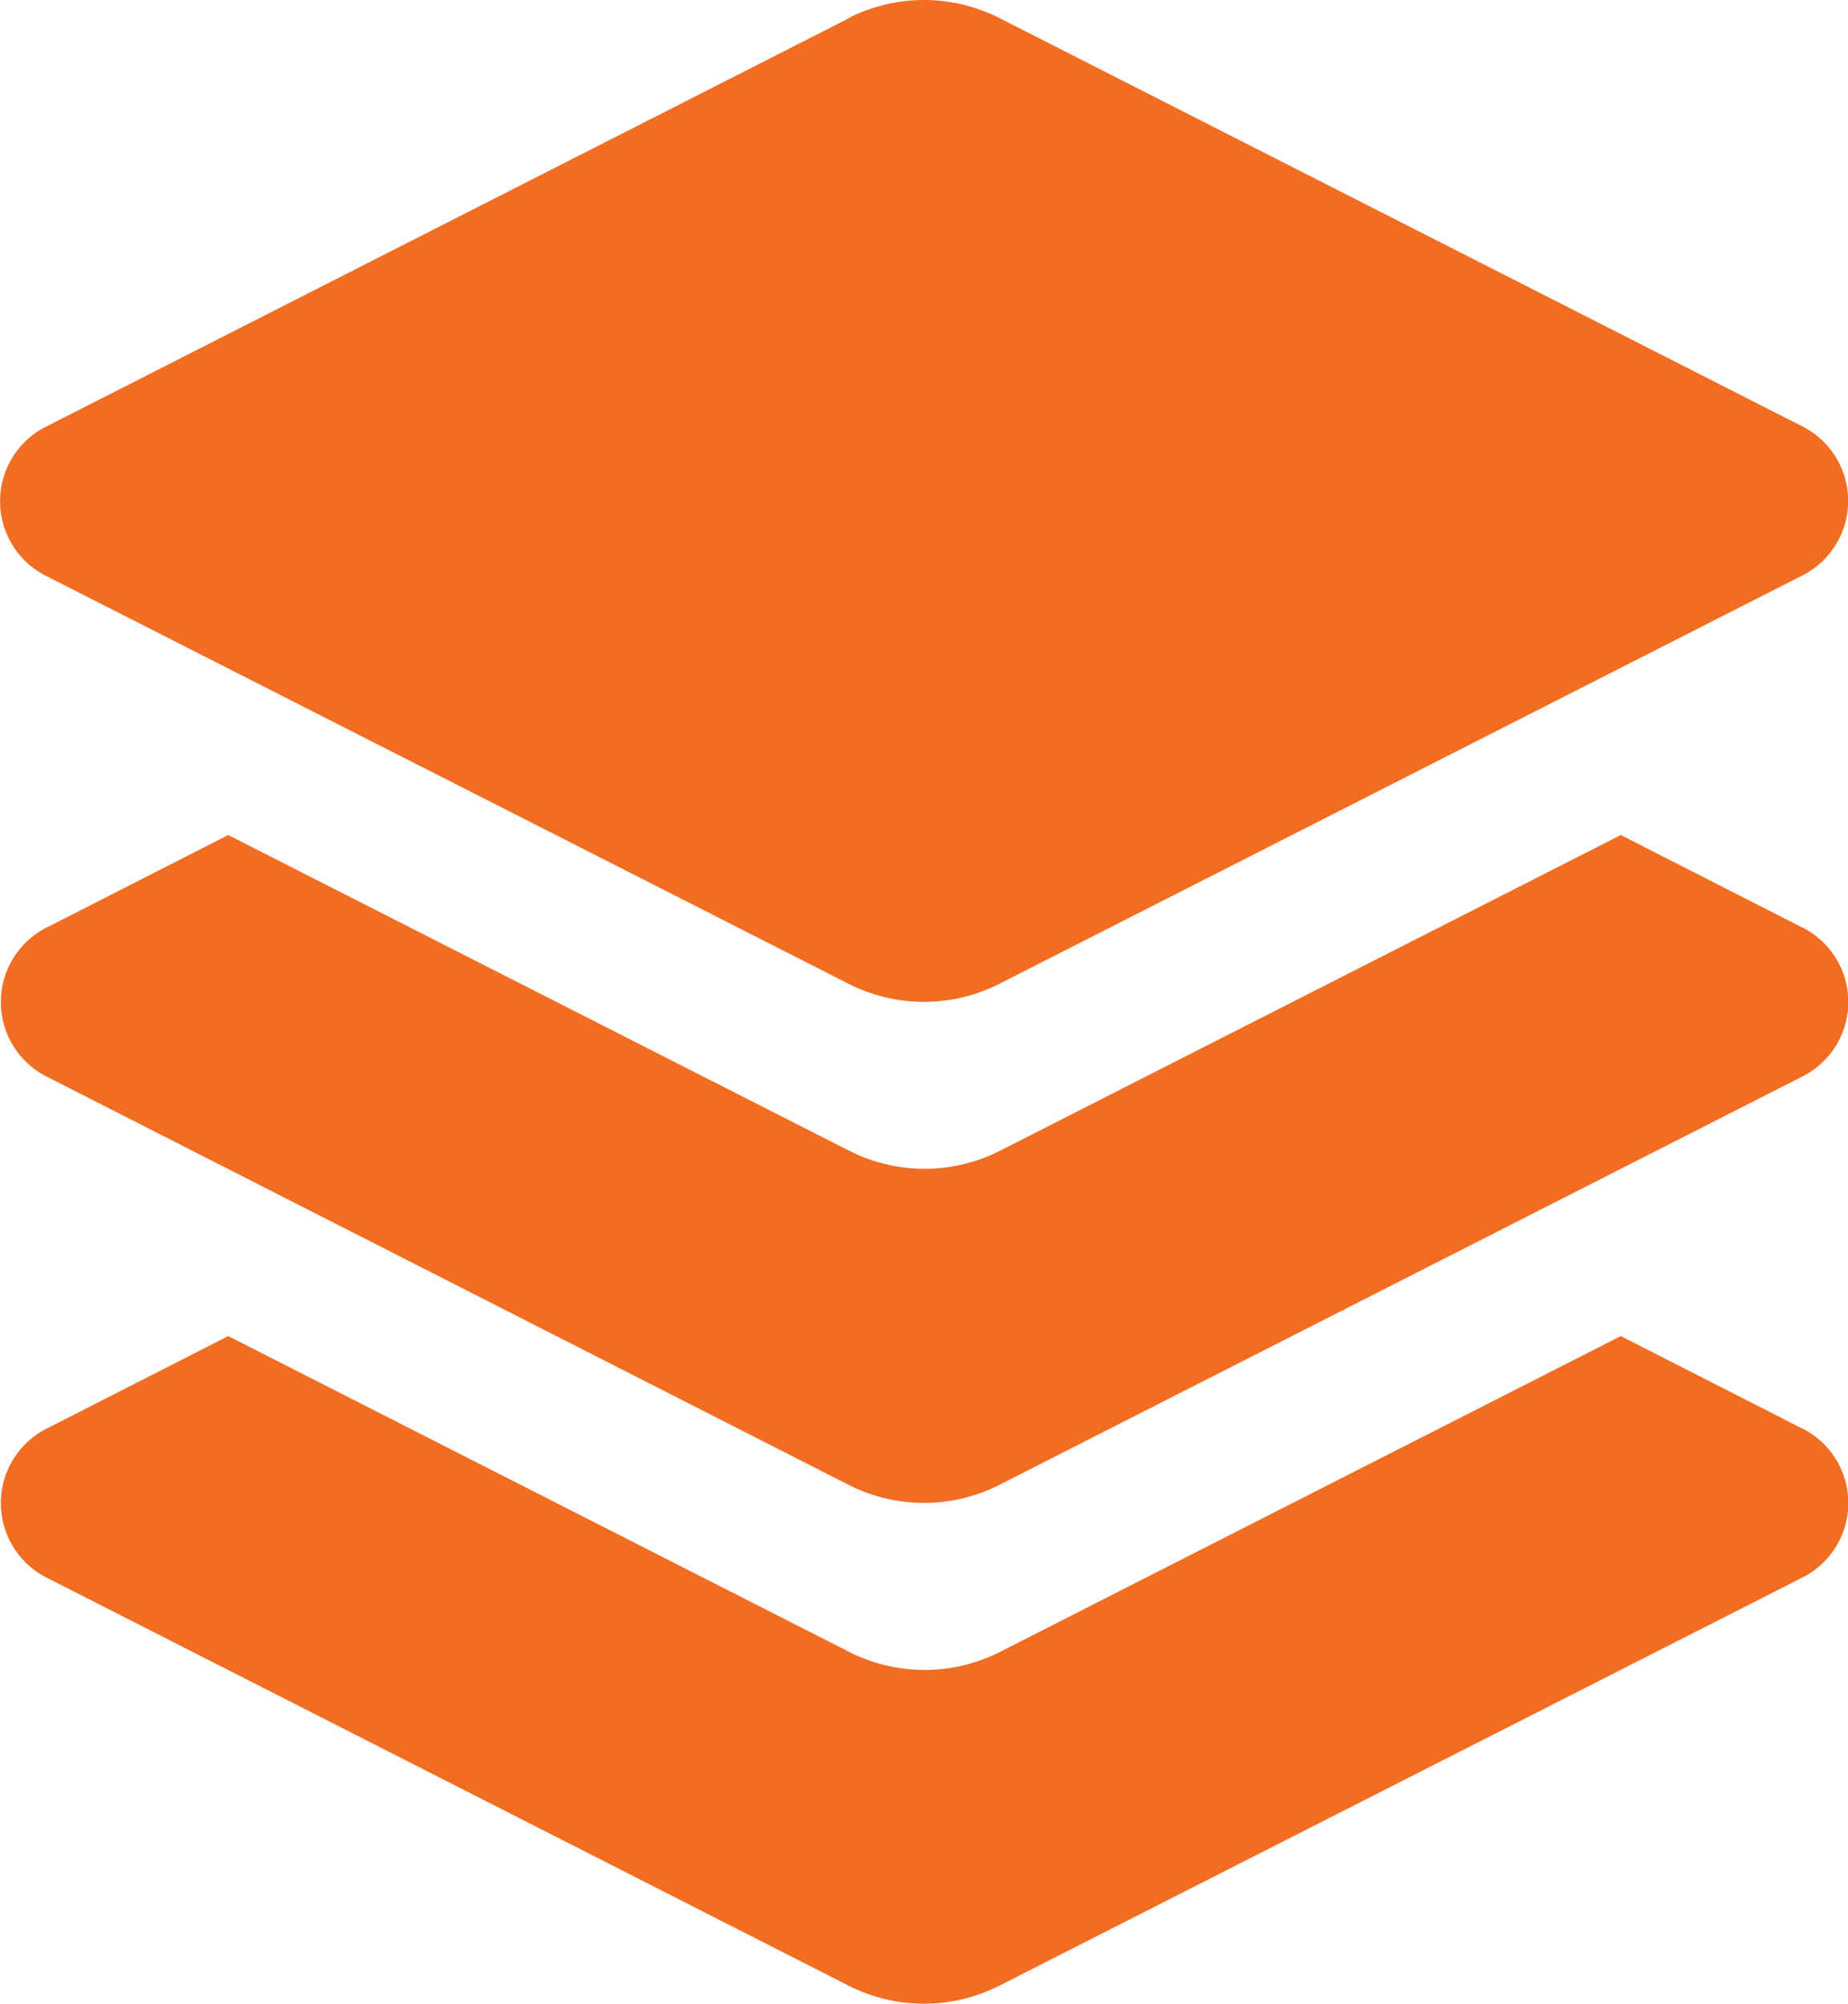 <svg xmlns="http://www.w3.org/2000/svg" width="16.268" height="17.634" viewBox="0 0 16.268 17.634"><path d="M15.868 12.572l-1.6-.815-5.463 2.778a1.467 1.467 0 0 1-1.332 0l-5.464-2.778-1.6.815a.735.735 0 0 0 0 1.31l7.059 3.59a1.467 1.467 0 0 0 1.332 0l7.068-3.591a.734.734 0 0 0 0-1.31zm0-4.409l-1.6-.815-5.463 2.777a1.467 1.467 0 0 1-1.332 0L2.009 7.348l-1.6.815a.735.735 0 0 0 0 1.31l7.059 3.592a1.467 1.467 0 0 0 1.332 0l7.068-3.593a.734.734 0 0 0 0-1.31zm-8.4-8L.402 3.756a.735.735 0 0 0 0 1.31l7.066 3.59a1.467 1.467 0 0 0 1.332 0l7.068-3.593a.735.735 0 0 0 0-1.31L8.8.16a1.467 1.467 0 0 0-1.332 0z" fill="#f16d22"/></svg>